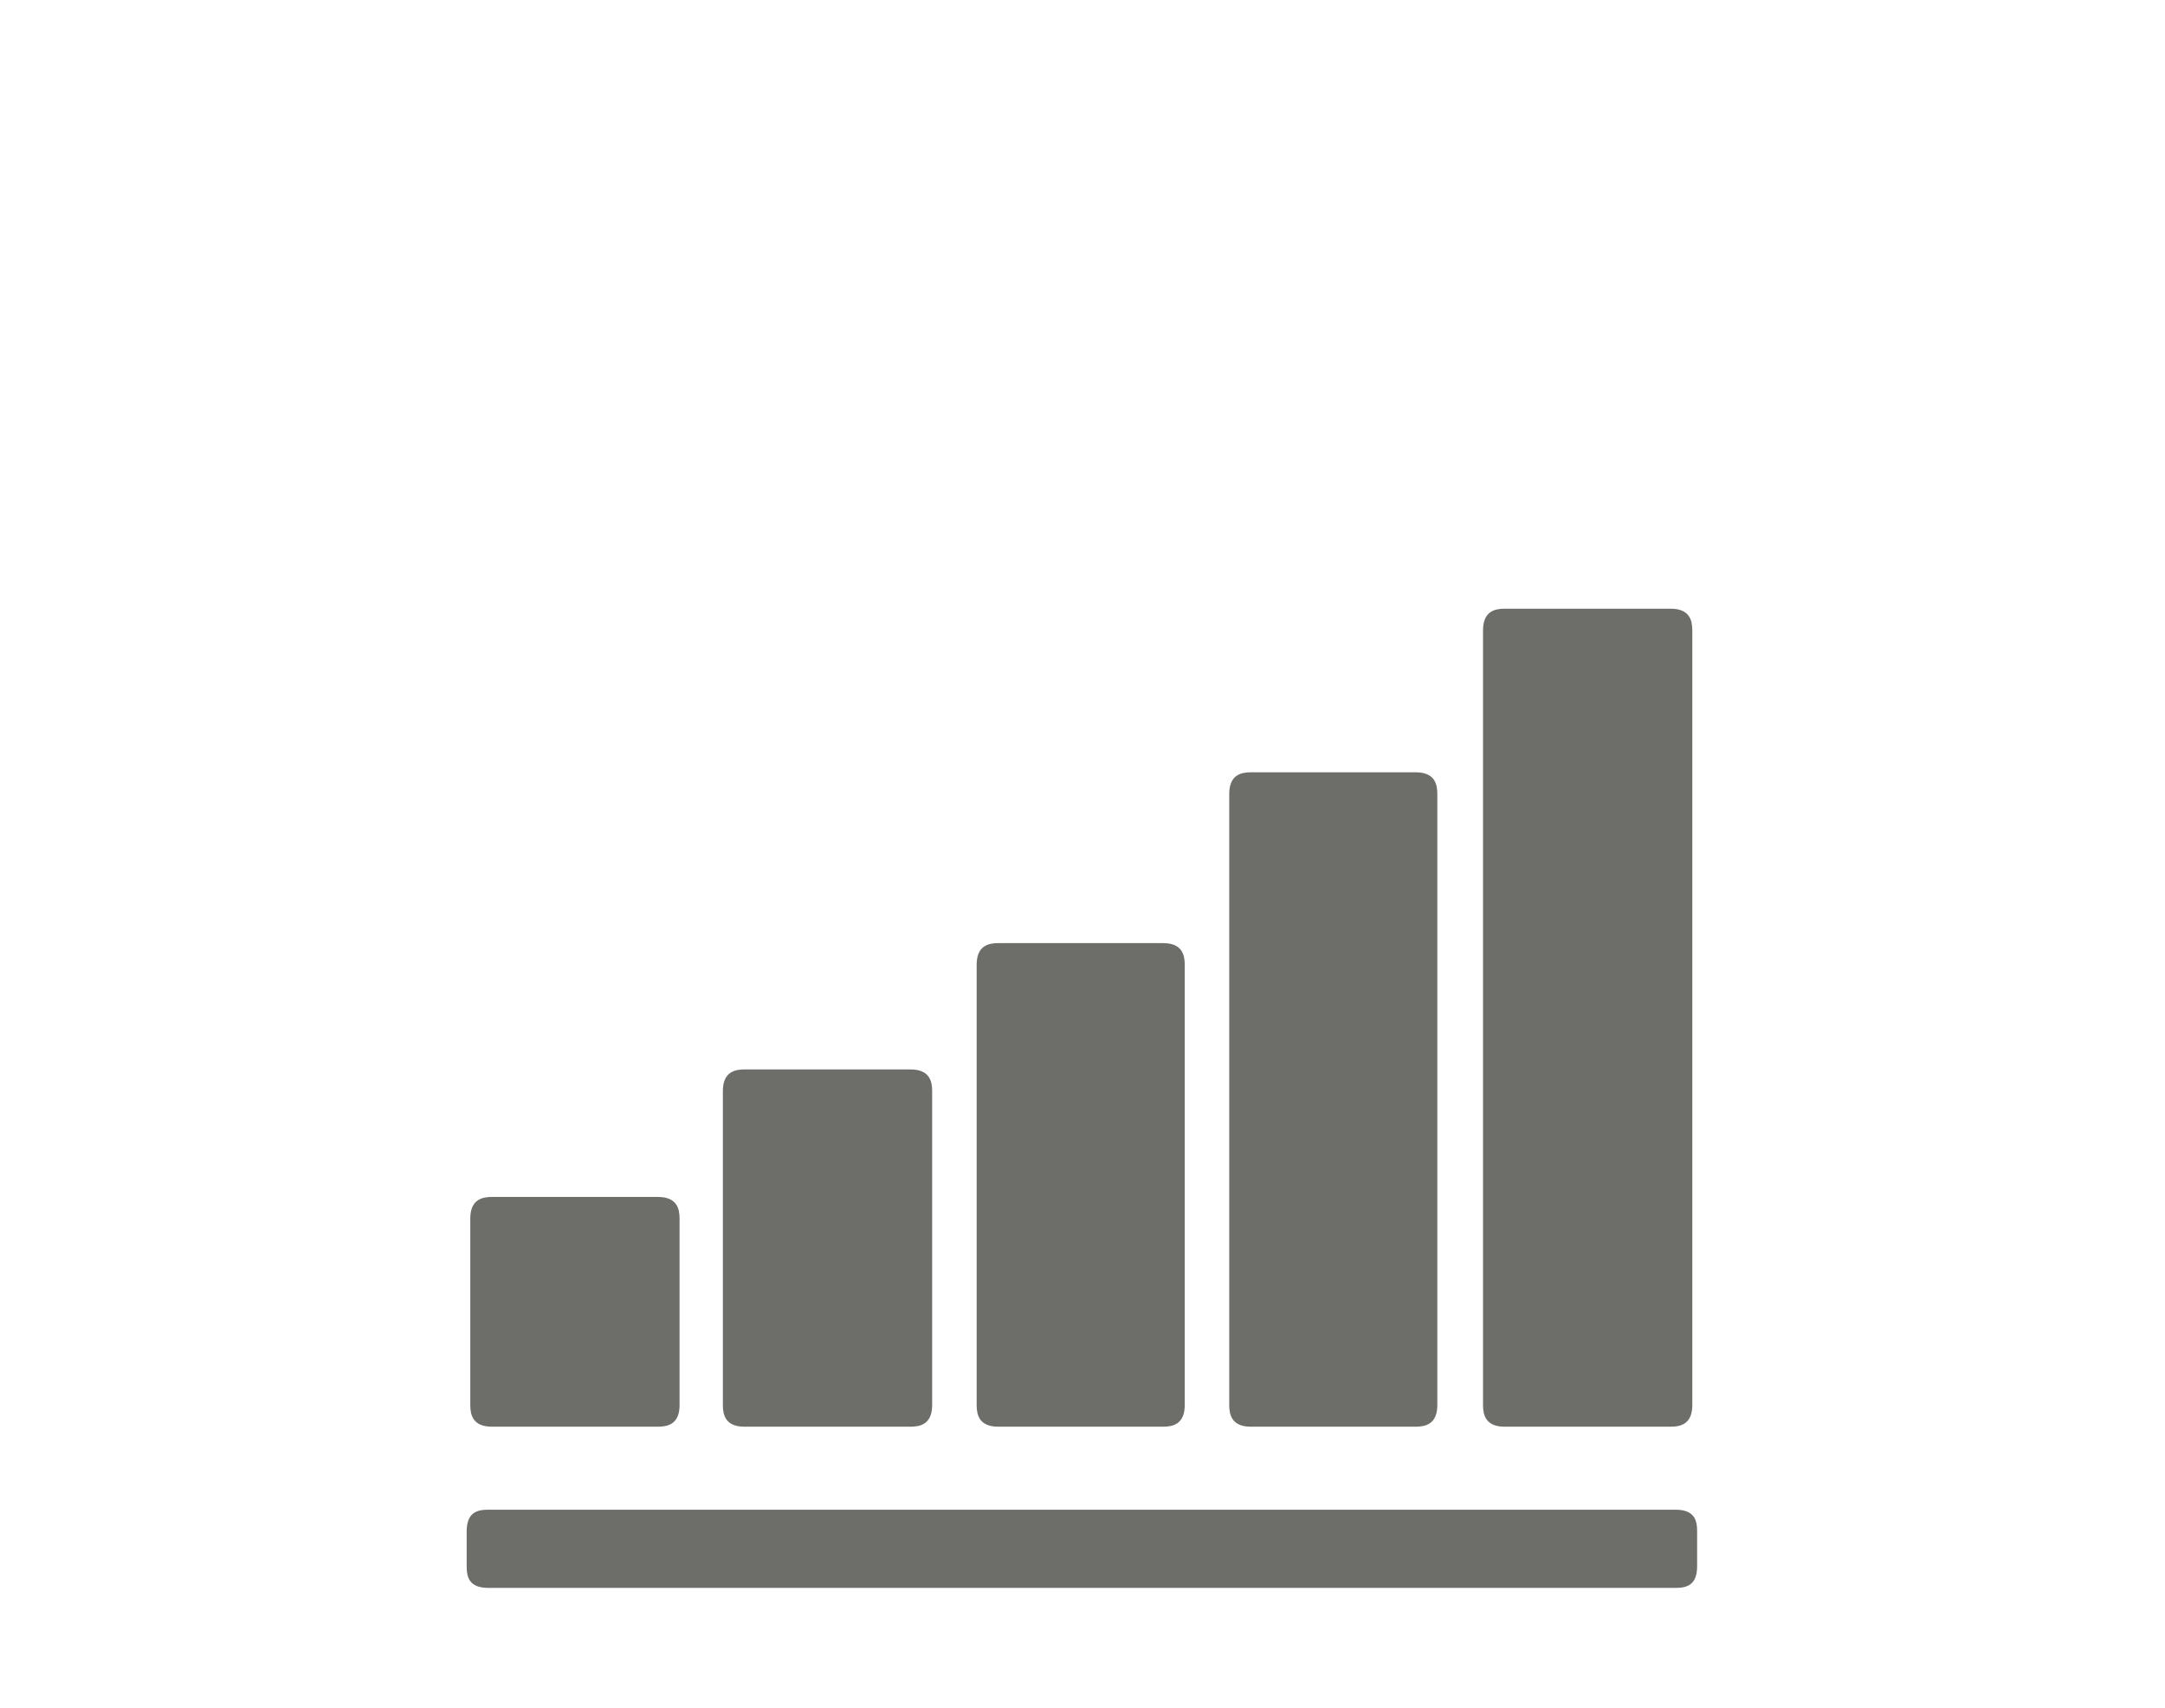 <svg xmlns="http://www.w3.org/2000/svg" width="180" height="142"><path fill="#6d6d69" d="M141.1 130.2c0 1.6-.899 1.8-1.8 1.8h-98.7c-1.6 0-1.8-.9-1.8-1.8v-2.9c0-1.6.9-1.8 1.8-1.8h98.7c1.601 0 1.8.9 1.8 1.8v2.9zm-86.4-11.6c.8 0 1.8-.199 1.8-1.8v-15.5c0-.8-.2-1.8-1.8-1.8h-13.8c-.8 0-1.8.2-1.8 1.8v15.5c0 .8.2 1.8 1.8 1.8h13.8zm21 0c.8 0 1.8-.199 1.8-1.8v-26.1c0-.8-.2-1.8-1.8-1.8h-13.8c-.8 0-1.8.199-1.8 1.8v26.1c0 .8.2 1.8 1.8 1.8h13.8zm21 0c.8 0 1.8-.199 1.8-1.8v-36.6c0-.8-.2-1.8-1.8-1.8h-13.7c-.8 0-1.8.199-1.8 1.8v36.6c0 .8.2 1.8 1.8 1.8h13.7zm21 0c.8 0 1.8-.199 1.8-1.8v-50.8c0-.8-.2-1.8-1.8-1.8h-13.7c-.8 0-1.8.2-1.8 1.8v50.8c0 .8.2 1.8 1.8 1.8h13.7zm21.2 0c.8 0 1.8-.199 1.8-1.8v-64.4c0-.8-.2-1.8-1.8-1.8h-13.8c-.8 0-1.8.2-1.8 1.8v64.4c0 .8.2 1.8 1.8 1.8h13.8z"/></svg>
